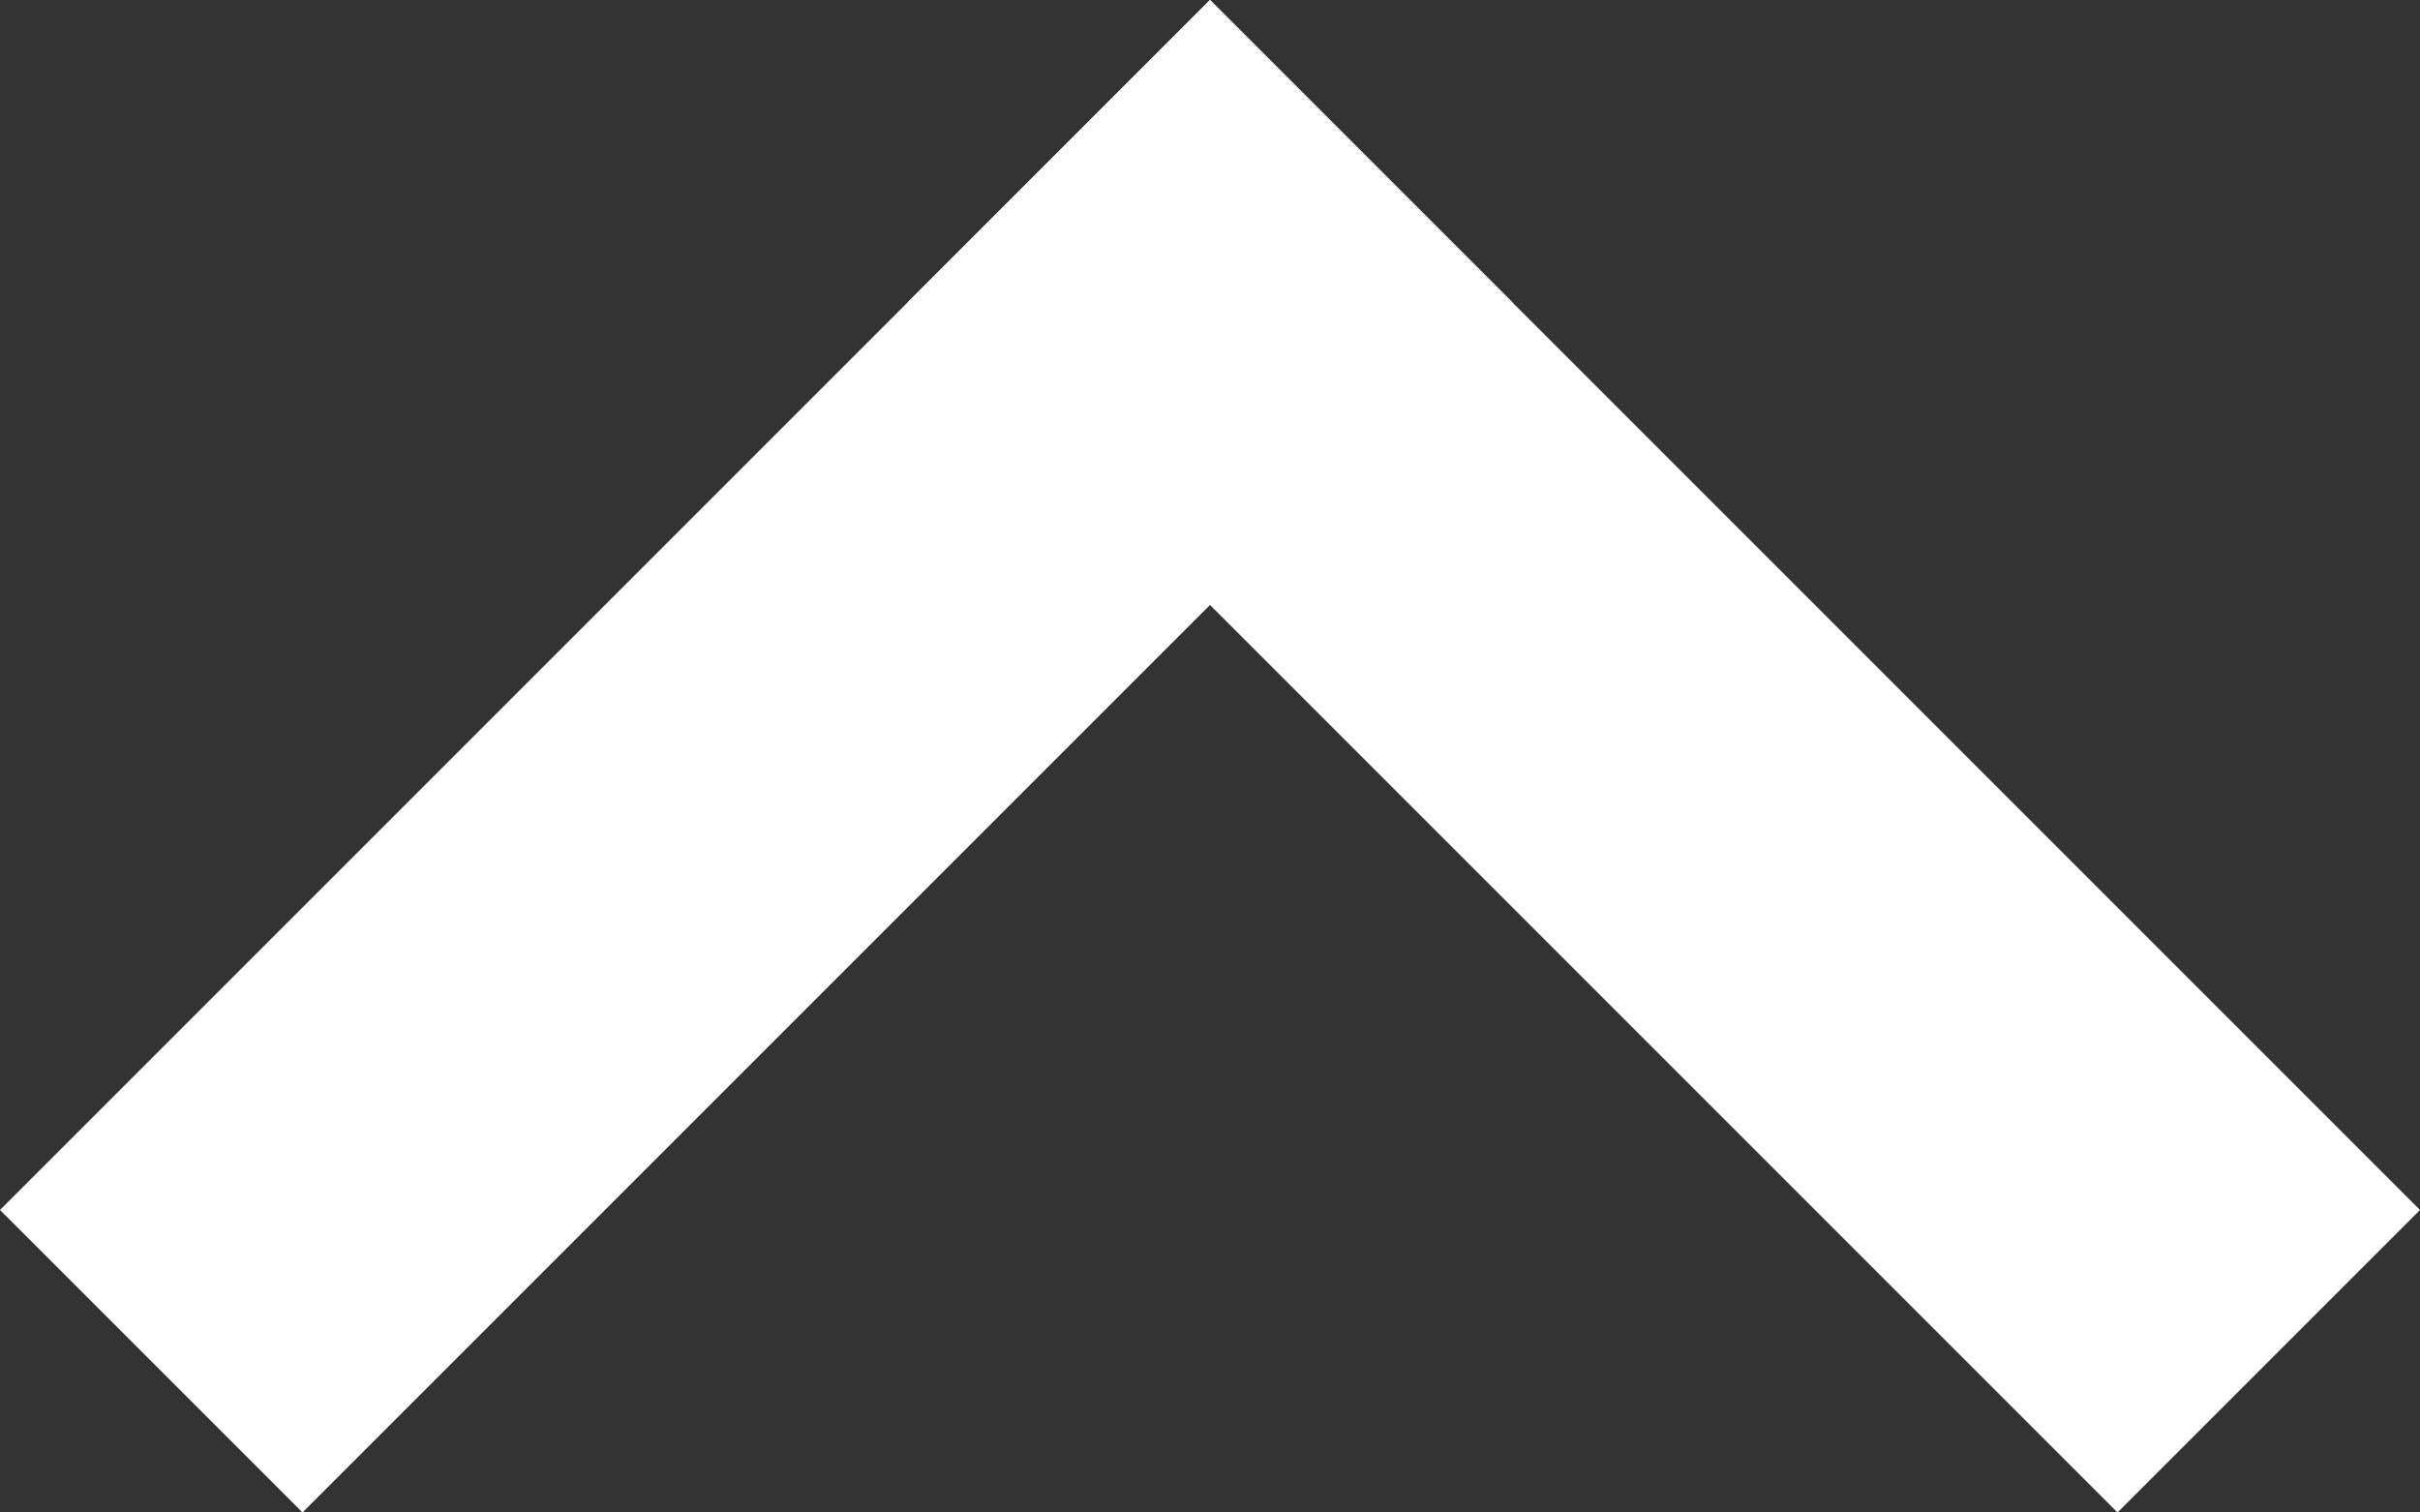 <?xml version="1.0" encoding="utf-8"?>
<!-- Generator: Adobe Illustrator 23.0.1, SVG Export Plug-In . SVG Version: 6.00 Build 0)  -->
<svg version="1.1" id="Layer_1" xmlns="http://www.w3.org/2000/svg" xmlns:xlink="http://www.w3.org/1999/xlink" x="0px" y="0px"
	 viewBox="0 0 16 10" style="enable-background:new 0 0 16 10;" xml:space="preserve">
<rect x="0" y="0" width="16" height="10" fill="#333333" stroke="none"/>
<style type="text/css">
	.st0{fill:#FFFFFF;}
</style>
<polygon class="st0" points="8,0 0,8 0,8 2,10 10,2 8,0 "/>
<polygon class="st0" points="8,0 6,2 14,10 14,10 16,8 "/>
</svg>
